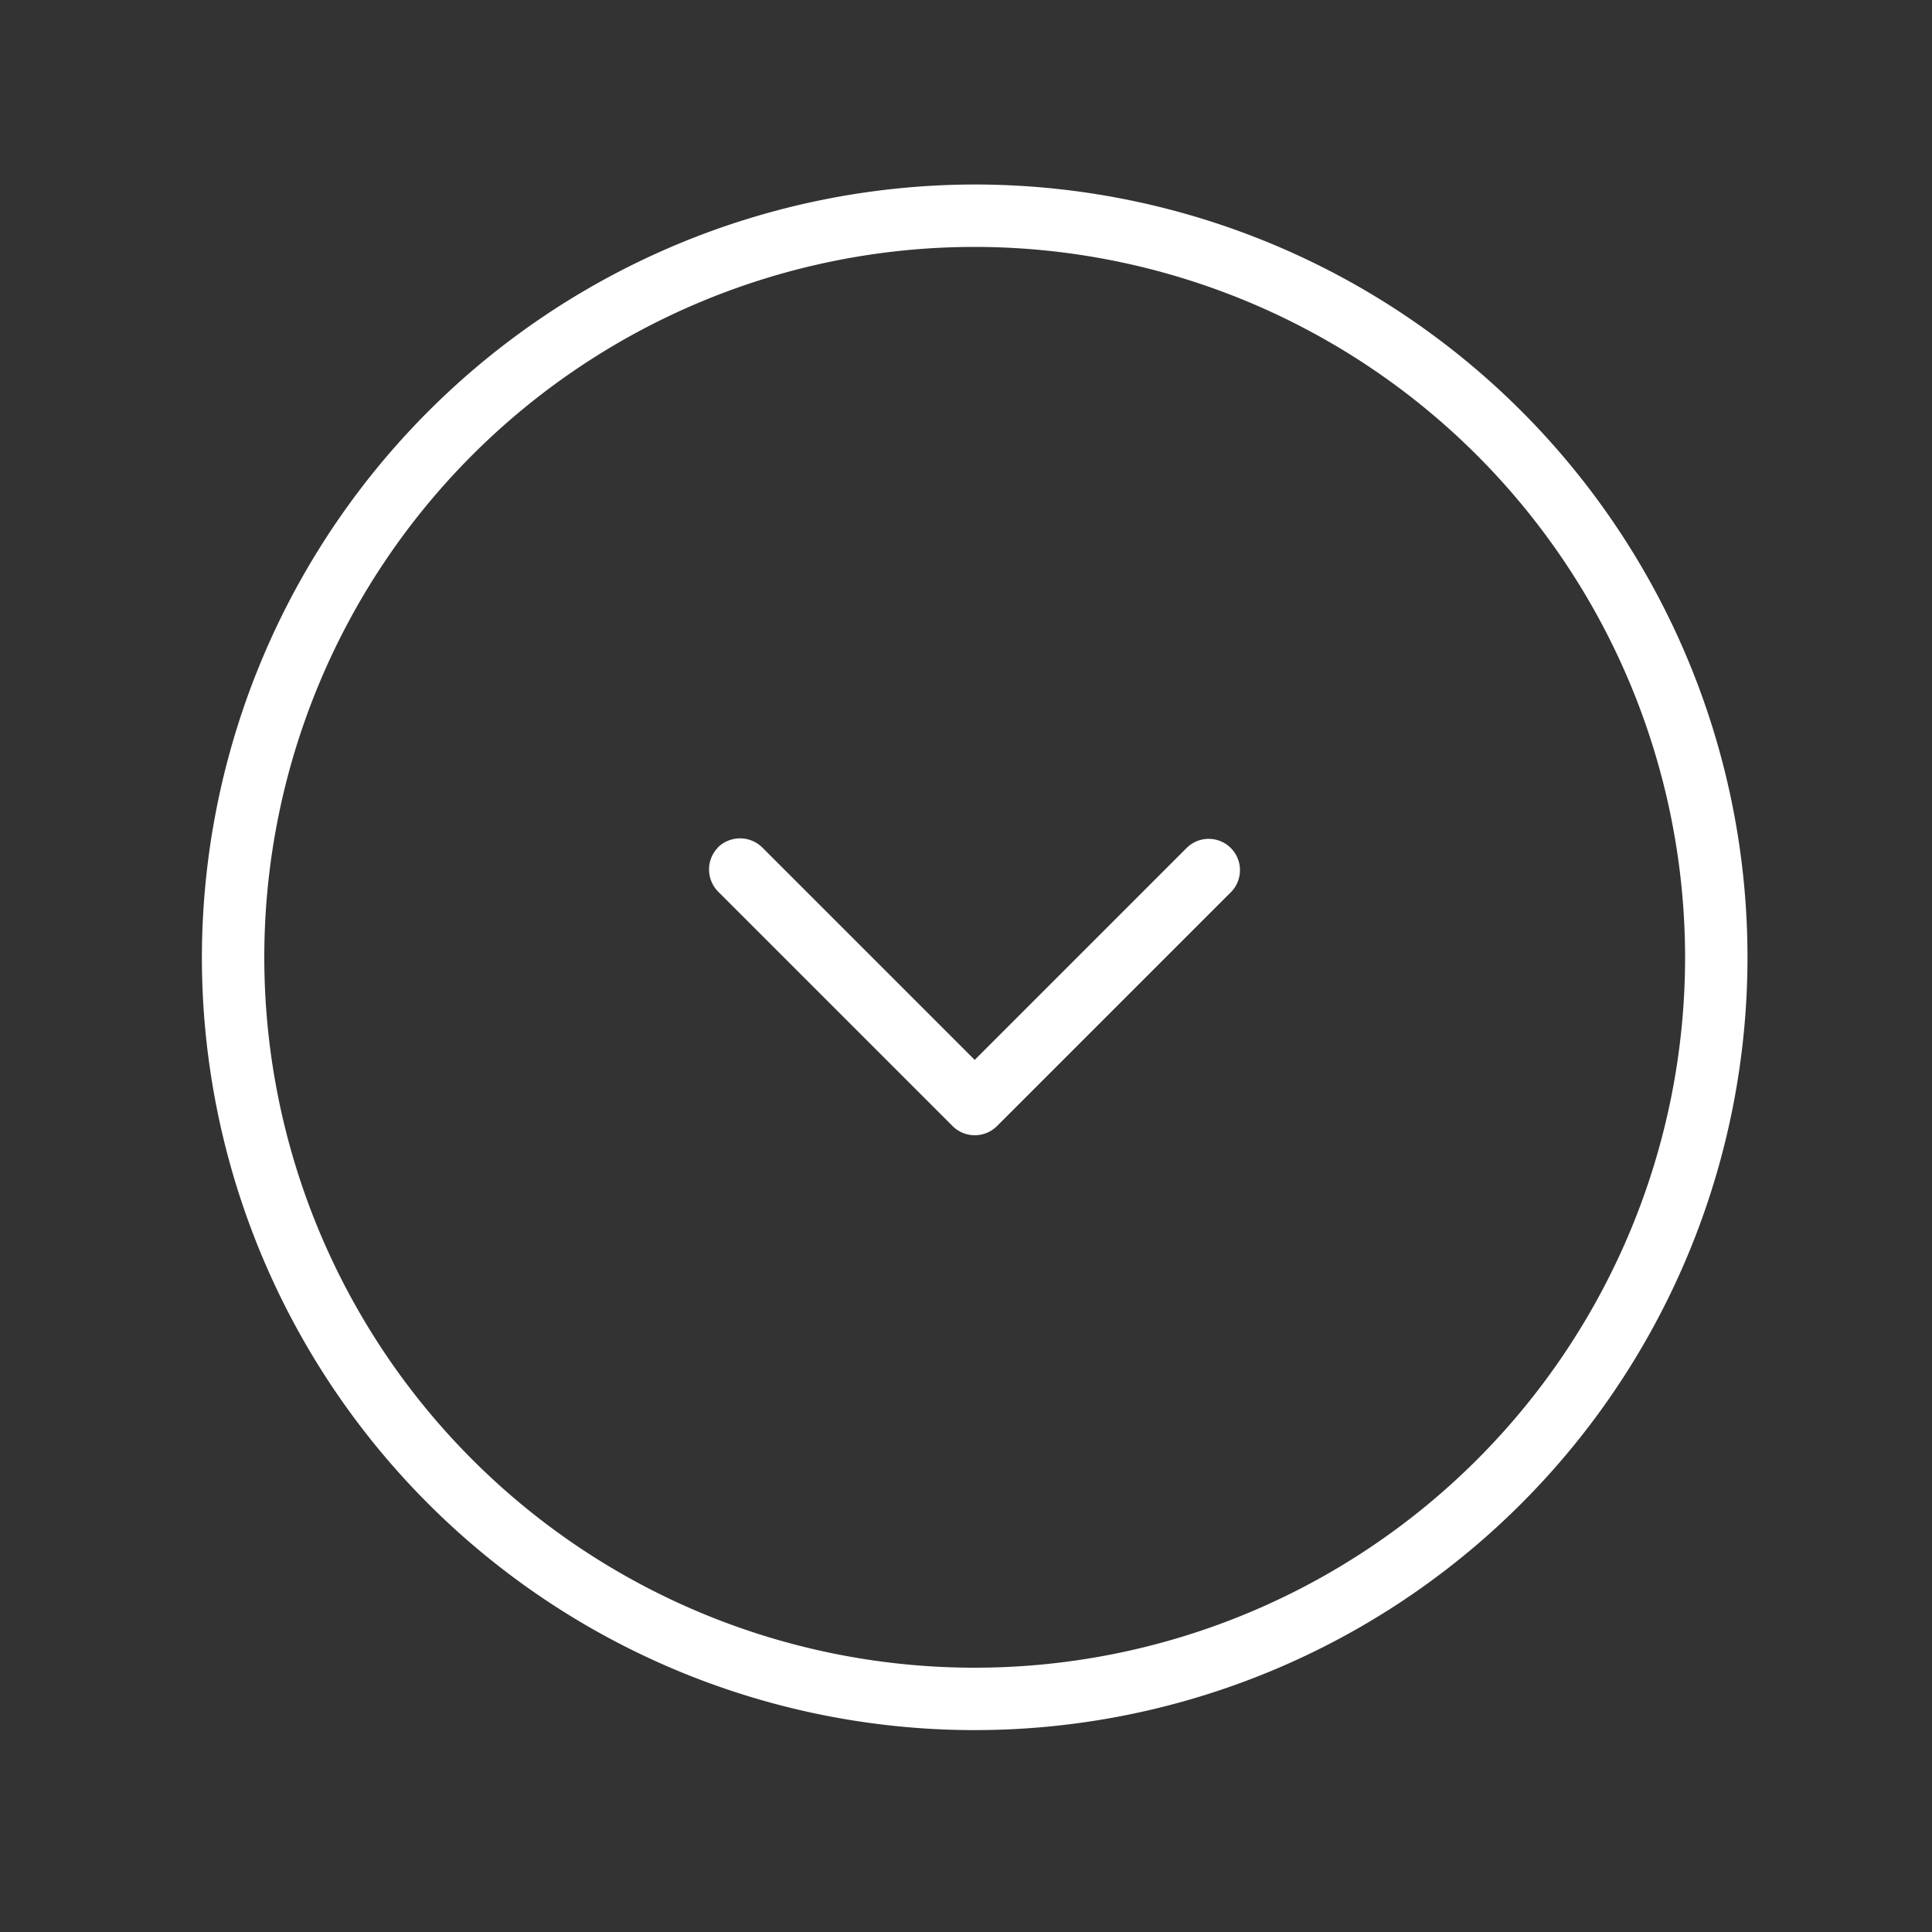 <svg id="圖層_1" data-name="圖層 1" xmlns="http://www.w3.org/2000/svg" viewBox="0 0 100 100"><rect x="0" y="0" width="100" height="100" fill="#333333" stroke="none"/><defs><style>.cls-1{fill:#fff;}</style></defs><title>btn_next</title><path class="cls-1" d="M10.45,49.55a40,40,0,1,0,40-40,40.05,40.05,0,0,0-40,40Zm76.77,0A36.77,36.77,0,1,1,50.45,12.78,36.8,36.8,0,0,1,87.22,49.55Zm0,0"/><path class="cls-1" d="M37.17,43.86A1.62,1.62,0,0,0,36.7,45a1.64,1.64,0,0,0,.47,1.15L49.31,58.29a1.63,1.63,0,0,0,2.29,0L63.74,46.15a1.62,1.62,0,0,0-2.29-2.29l-11,11-11-11a1.64,1.64,0,0,0-2.29,0Zm0,0"/></svg>
